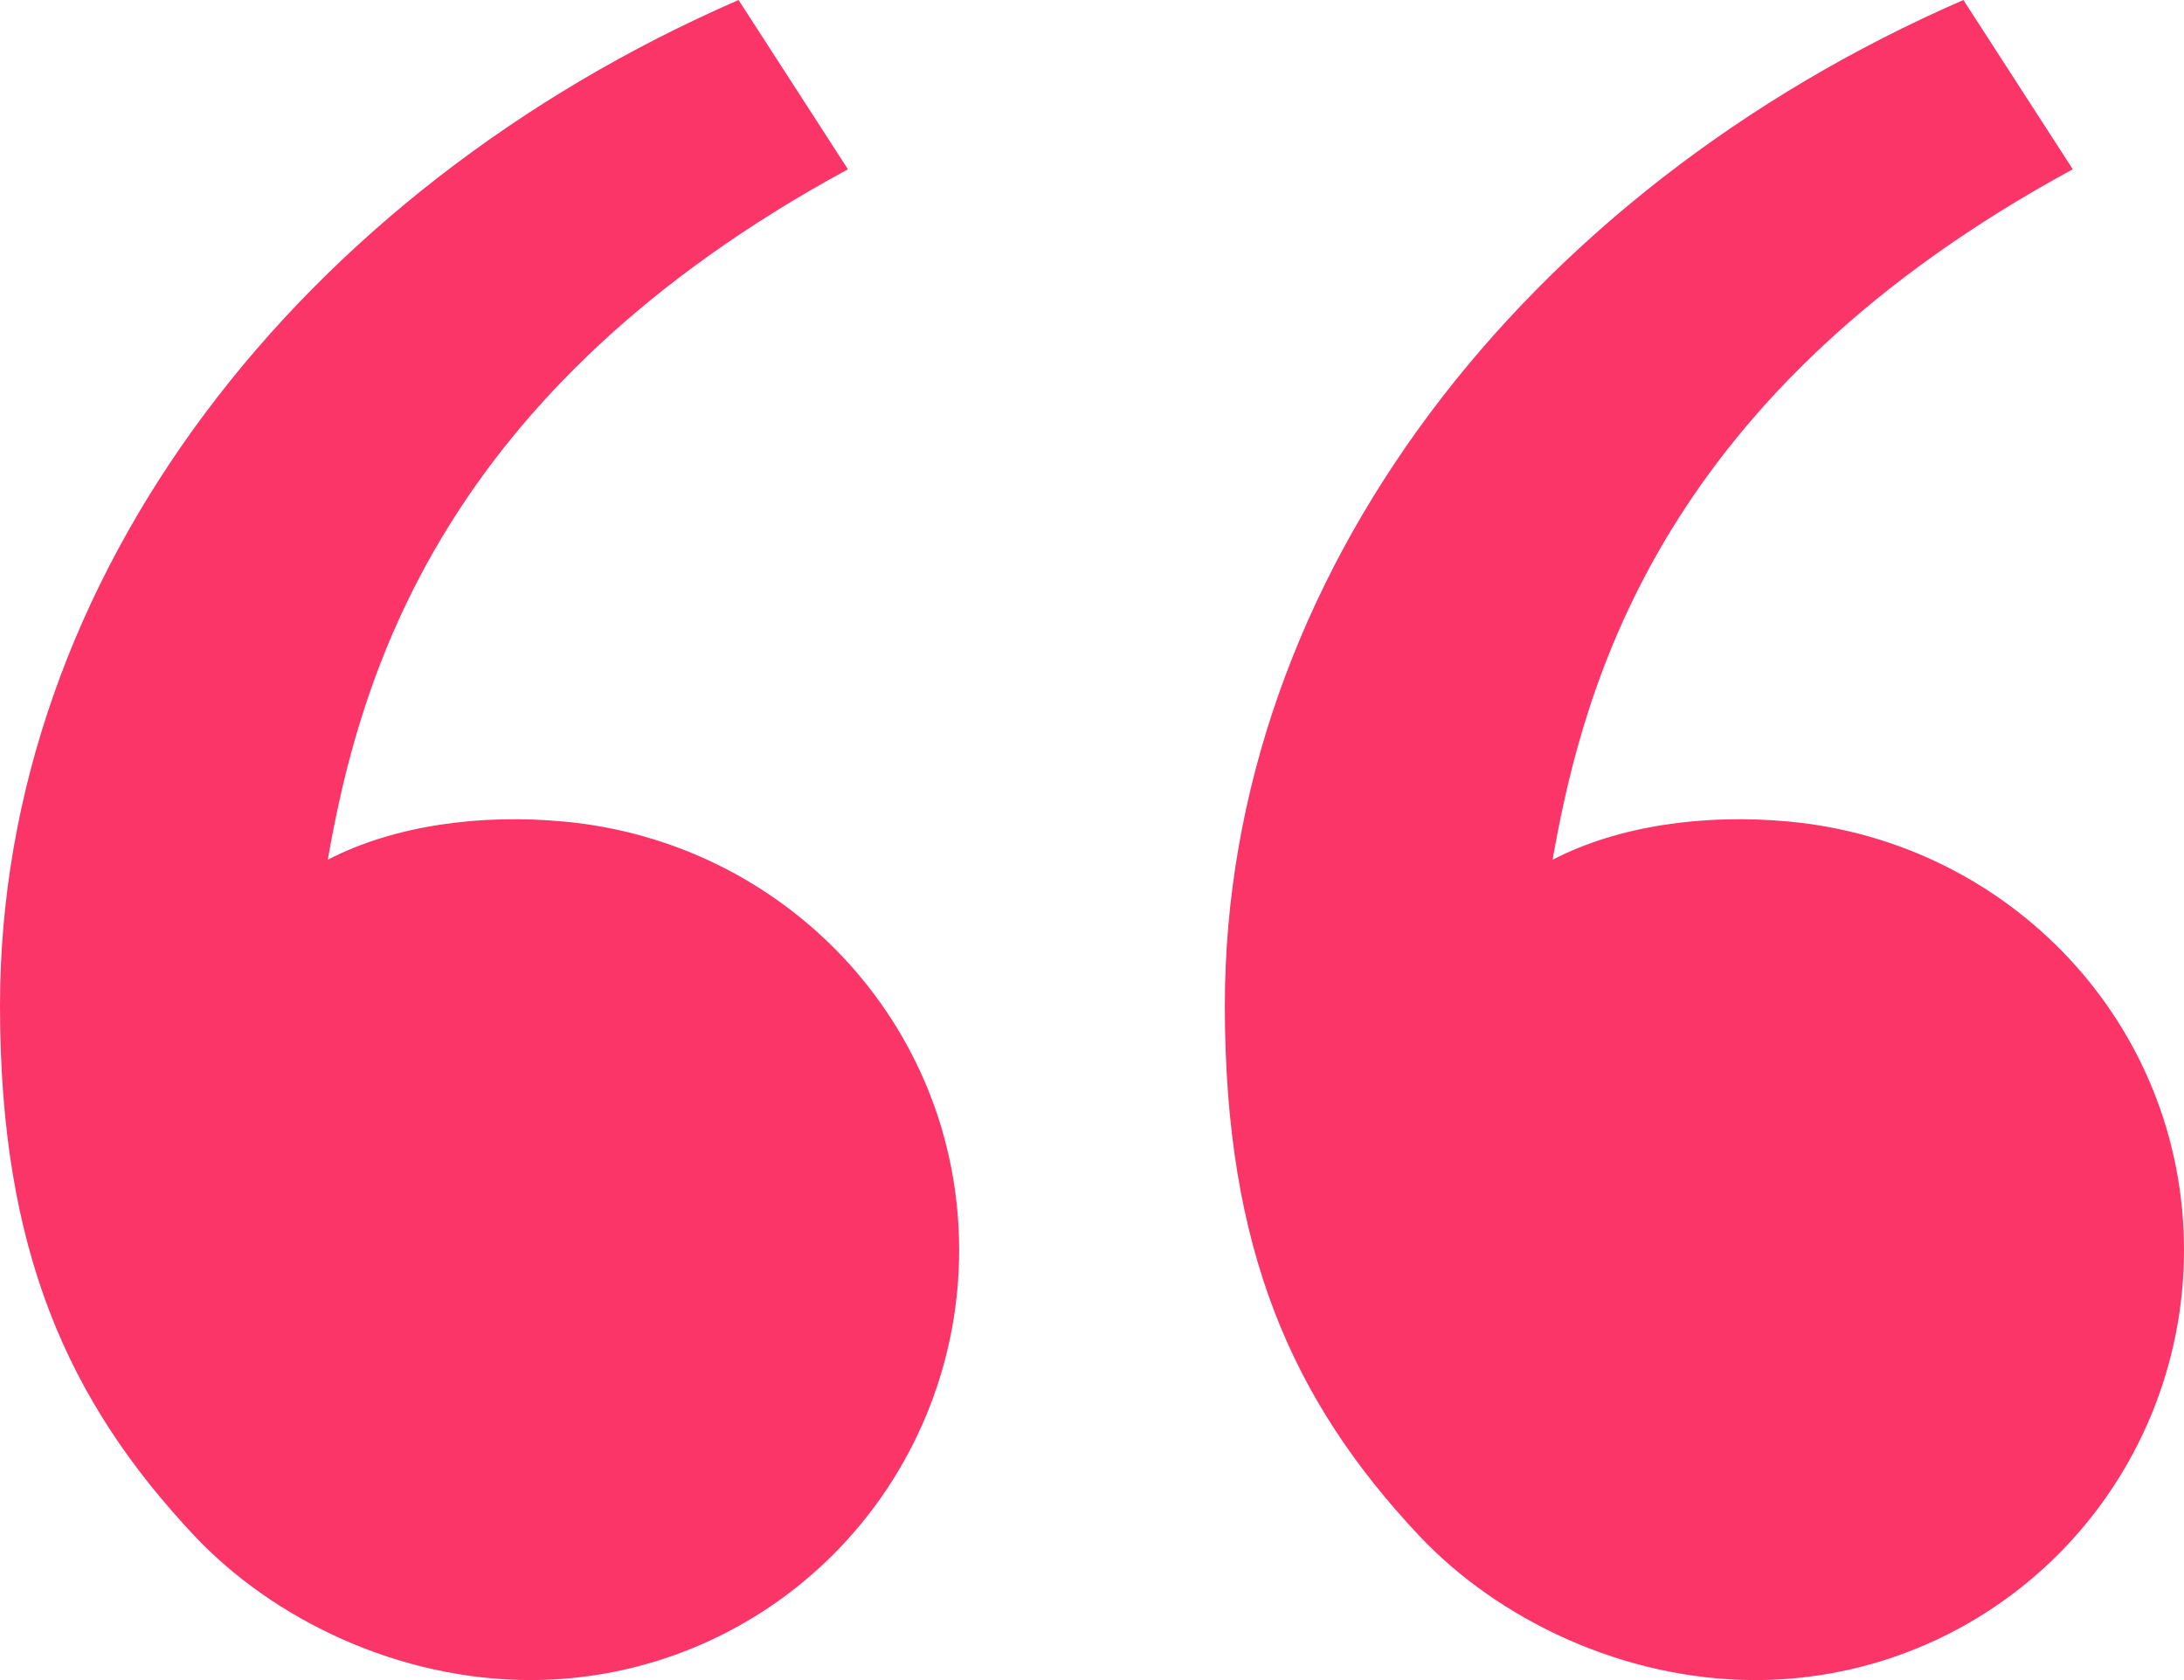 <svg width="52" height="40" viewBox="0 0 52 40" fill="none" xmlns="http://www.w3.org/2000/svg">
<path d="M4.616 36.552C1.613 33.352 0 29.764 0 23.947C0 13.711 7.165 4.536 17.585 0L20.189 4.03C10.464 9.306 8.562 16.153 7.804 20.469C9.37 19.656 11.42 19.373 13.429 19.56C18.69 20.048 22.837 24.38 22.837 29.764C22.837 32.479 21.762 35.082 19.848 37.002C17.934 38.922 15.337 40 12.63 40C9.501 40 6.509 38.567 4.616 36.552ZM33.779 36.552C30.775 33.352 29.163 29.764 29.163 23.947C29.163 13.711 36.328 4.536 46.748 0L49.352 4.03C39.626 9.306 37.725 16.153 36.967 20.469C38.533 19.656 40.583 19.373 42.592 19.56C47.853 20.048 52 24.38 52 29.764C52 32.479 50.925 35.082 49.011 37.002C47.096 38.922 44.5 40 41.793 40C38.664 40 35.672 38.567 33.779 36.552Z" fill="#FB3567"/>
</svg>
